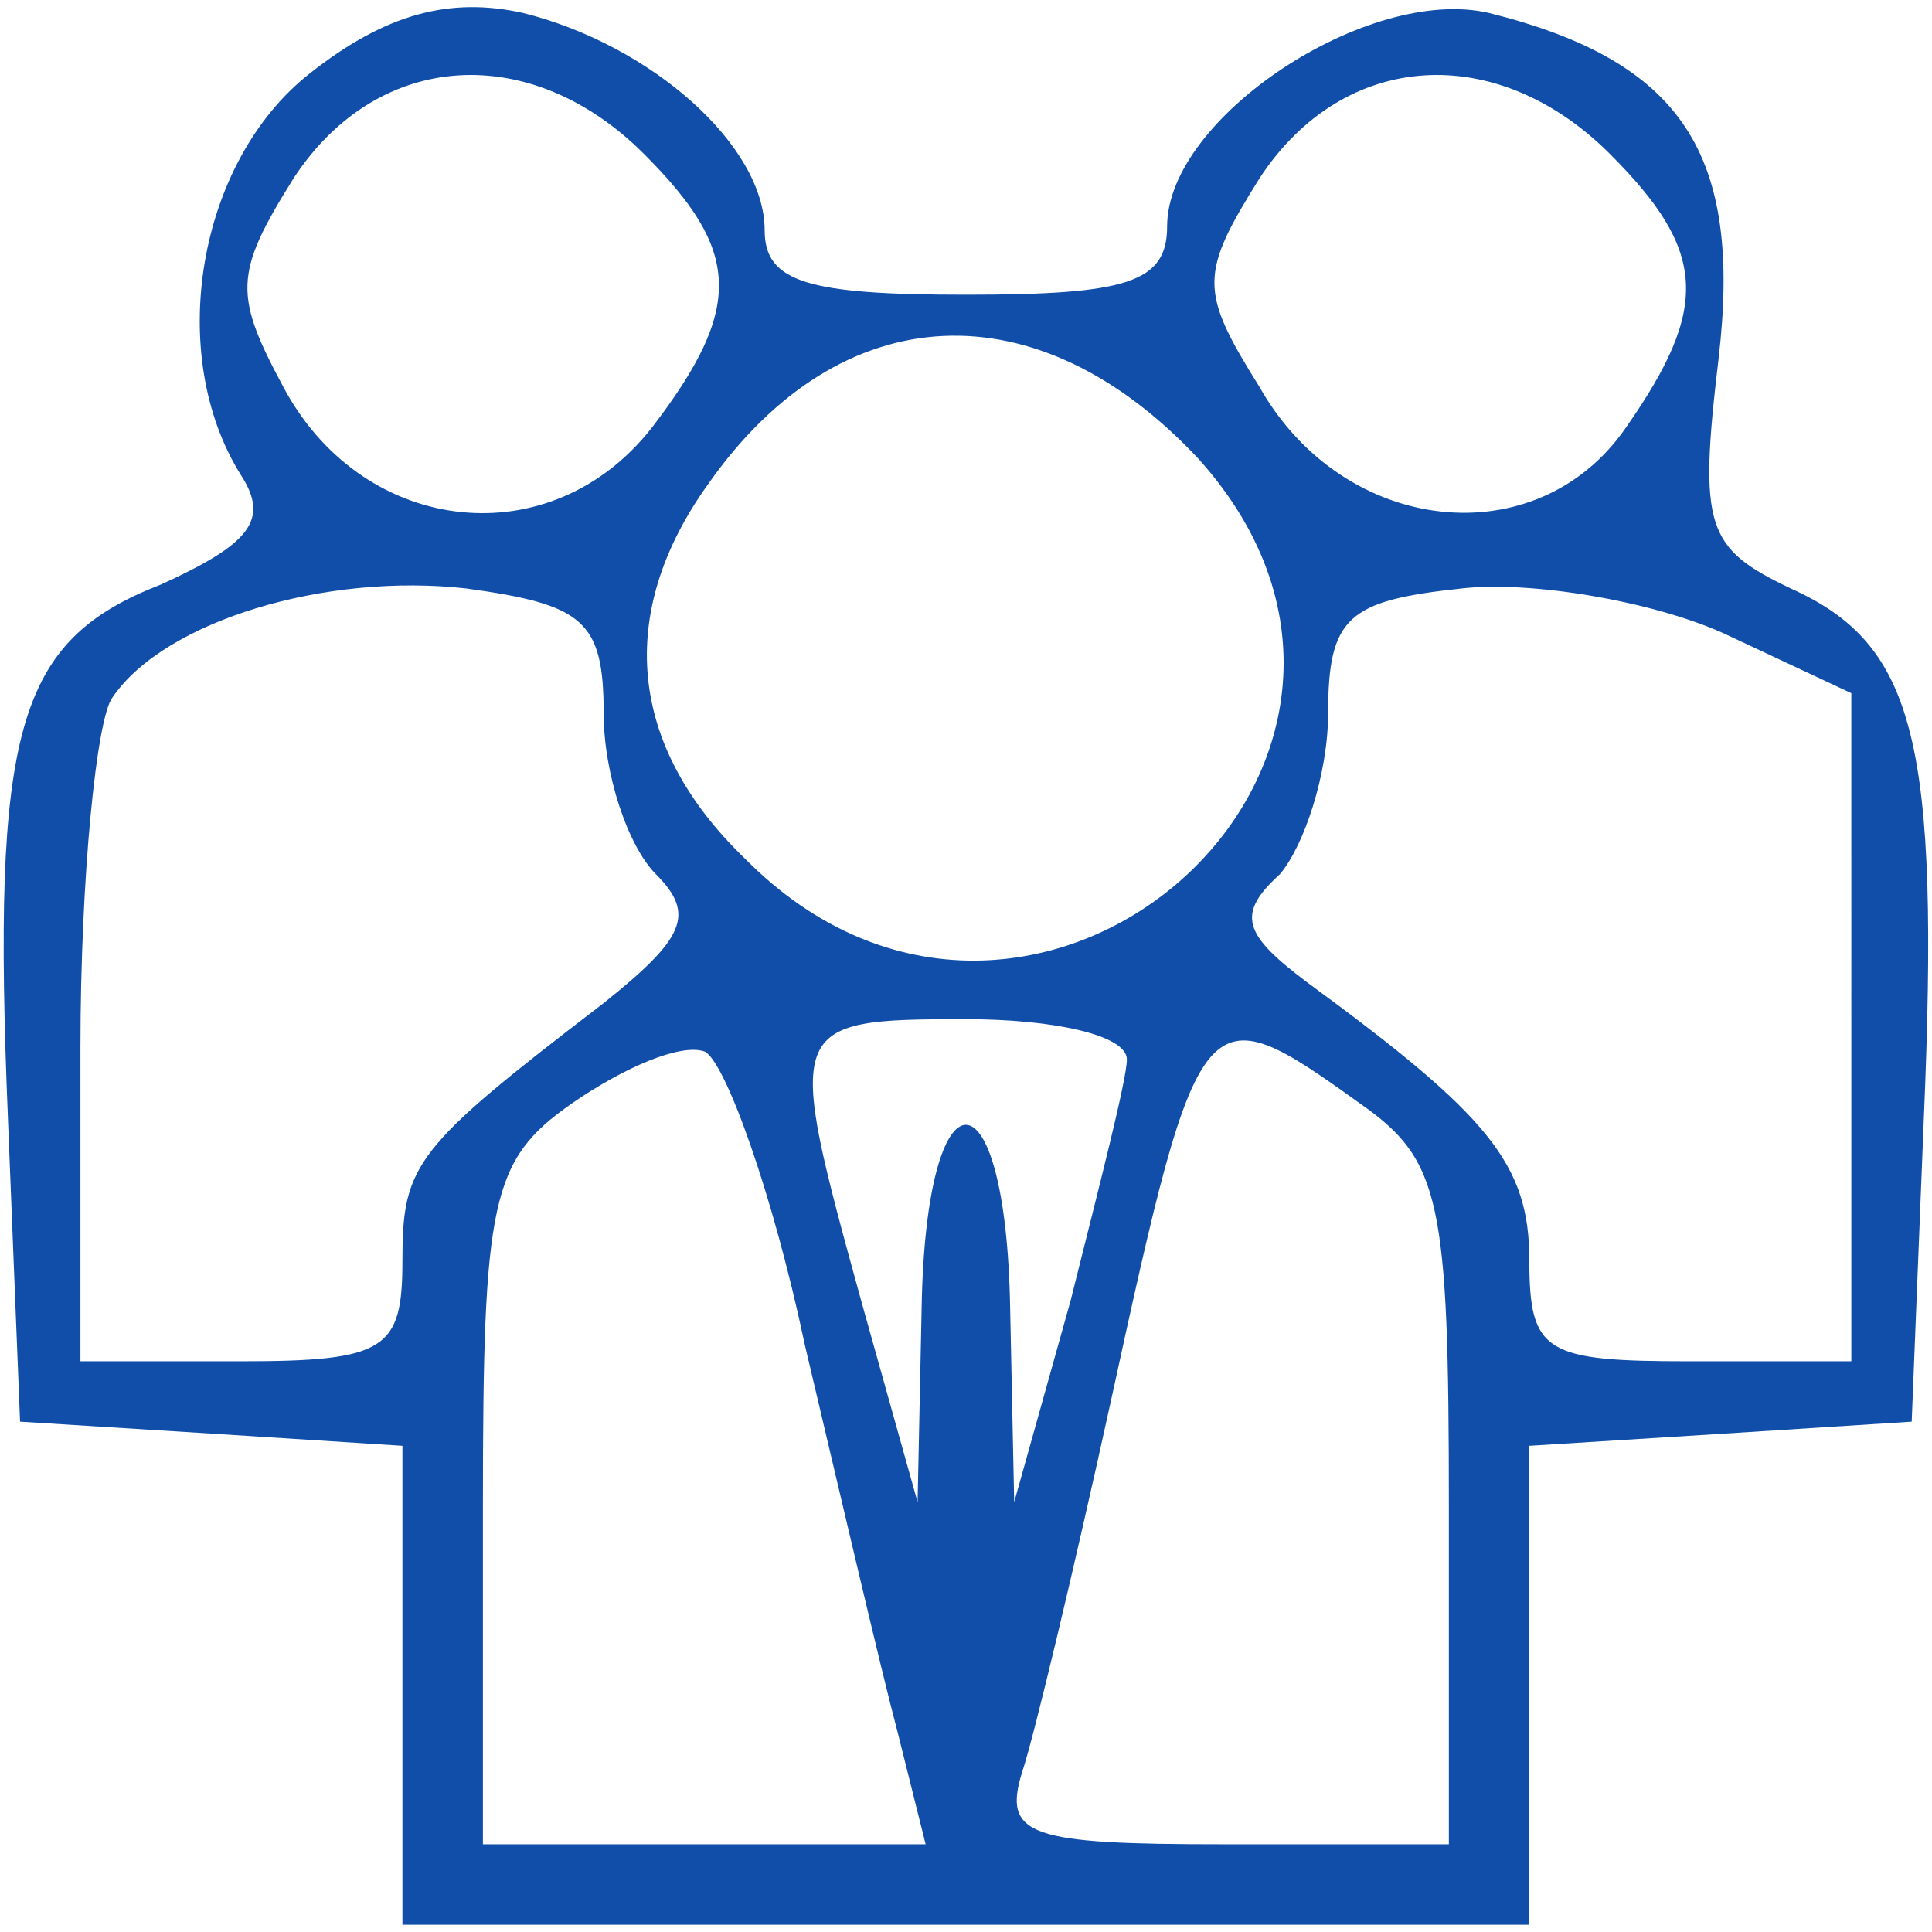 <svg version="1.1" xmlns="http://www.w3.org/2000/svg" xmlns:xlink="http://www.w3.org/1999/xlink" width="48pt" height="48pt" viewBox="0,0,256,256"><g fill="#104ea9" fill-rule="nonzero" stroke="none" stroke-width="1" stroke-linecap="butt" stroke-linejoin="miter" stroke-miterlimit="10" stroke-dasharray="" stroke-dashoffset="0" font-family="none" font-weight="none" font-size="none" text-anchor="none" style="mix-blend-mode: normal"><g transform="translate(0,0)"><g><g transform="translate(-0.007,-0.945) scale(5.333,5.333)"><g transform="translate(0,48) scale(0.1,-0.1)"><path d="M77,460c-28,-22 -36,-70 -17,-100c7,-11 2,-17 -20,-27c-36,-14 -42,-36 -38,-133l3,-75l48,-3l47,-3v-60v-59h140h140v59v60l48,3l47,3l3,75c4,94 -2,118 -33,132c-21,10 -23,15 -18,57c6,51 -9,74 -57,86c-30,7 -80,-26 -80,-53c0,-14 -10,-17 -50,-17c-39,0 -50,3 -50,16c0,21 -28,46 -60,54c-18,4 -34,0 -53,-15zM160,440c24,-24 25,-38 2,-68c-25,-32 -71,-27 -91,9c-13,24 -13,29 2,53c21,32 59,34 87,6zM400,440c24,-24 25,-38 4,-68c-22,-32 -70,-27 -91,10c-15,24 -15,28 0,52c21,32 59,34 87,6zM298,364c67,-75 -42,-171 -113,-99c-29,28 -32,61 -9,93c33,47 82,49 122,6zM150,301c0,-15 6,-33 13,-40c10,-10 7,-16 -13,-32c-47,-36 -50,-40 -50,-64c0,-22 -4,-25 -40,-25h-40v78c0,42 4,82 8,87c13,19 53,31 88,27c29,-4 34,-8 34,-31zM460,223v-83h-40c-36,0 -40,2 -40,25c0,24 -10,36 -55,69c-16,12 -18,17 -7,27c6,7 12,25 12,40c0,24 5,28 33,31c17,2 47,-3 65,-11l32,-15zM280,215c0,-5 -7,-32 -14,-60l-14,-50l-1,48c-1,61 -21,61 -22,0l-1,-48l-14,50c-19,69 -19,70 26,70c22,0 40,-4 40,-10zM200,144c9,-38 19,-81 23,-96l7,-28h-55h-55v84c0,76 2,86 22,100c13,9 27,15 33,13c5,-2 17,-35 25,-73zM338,204c20,-14 22,-24 22,-100v-84h-56c-48,0 -55,2 -50,18c3,9 13,51 22,92c22,101 23,102 62,74z"></path></g></g></g></g></g></svg>